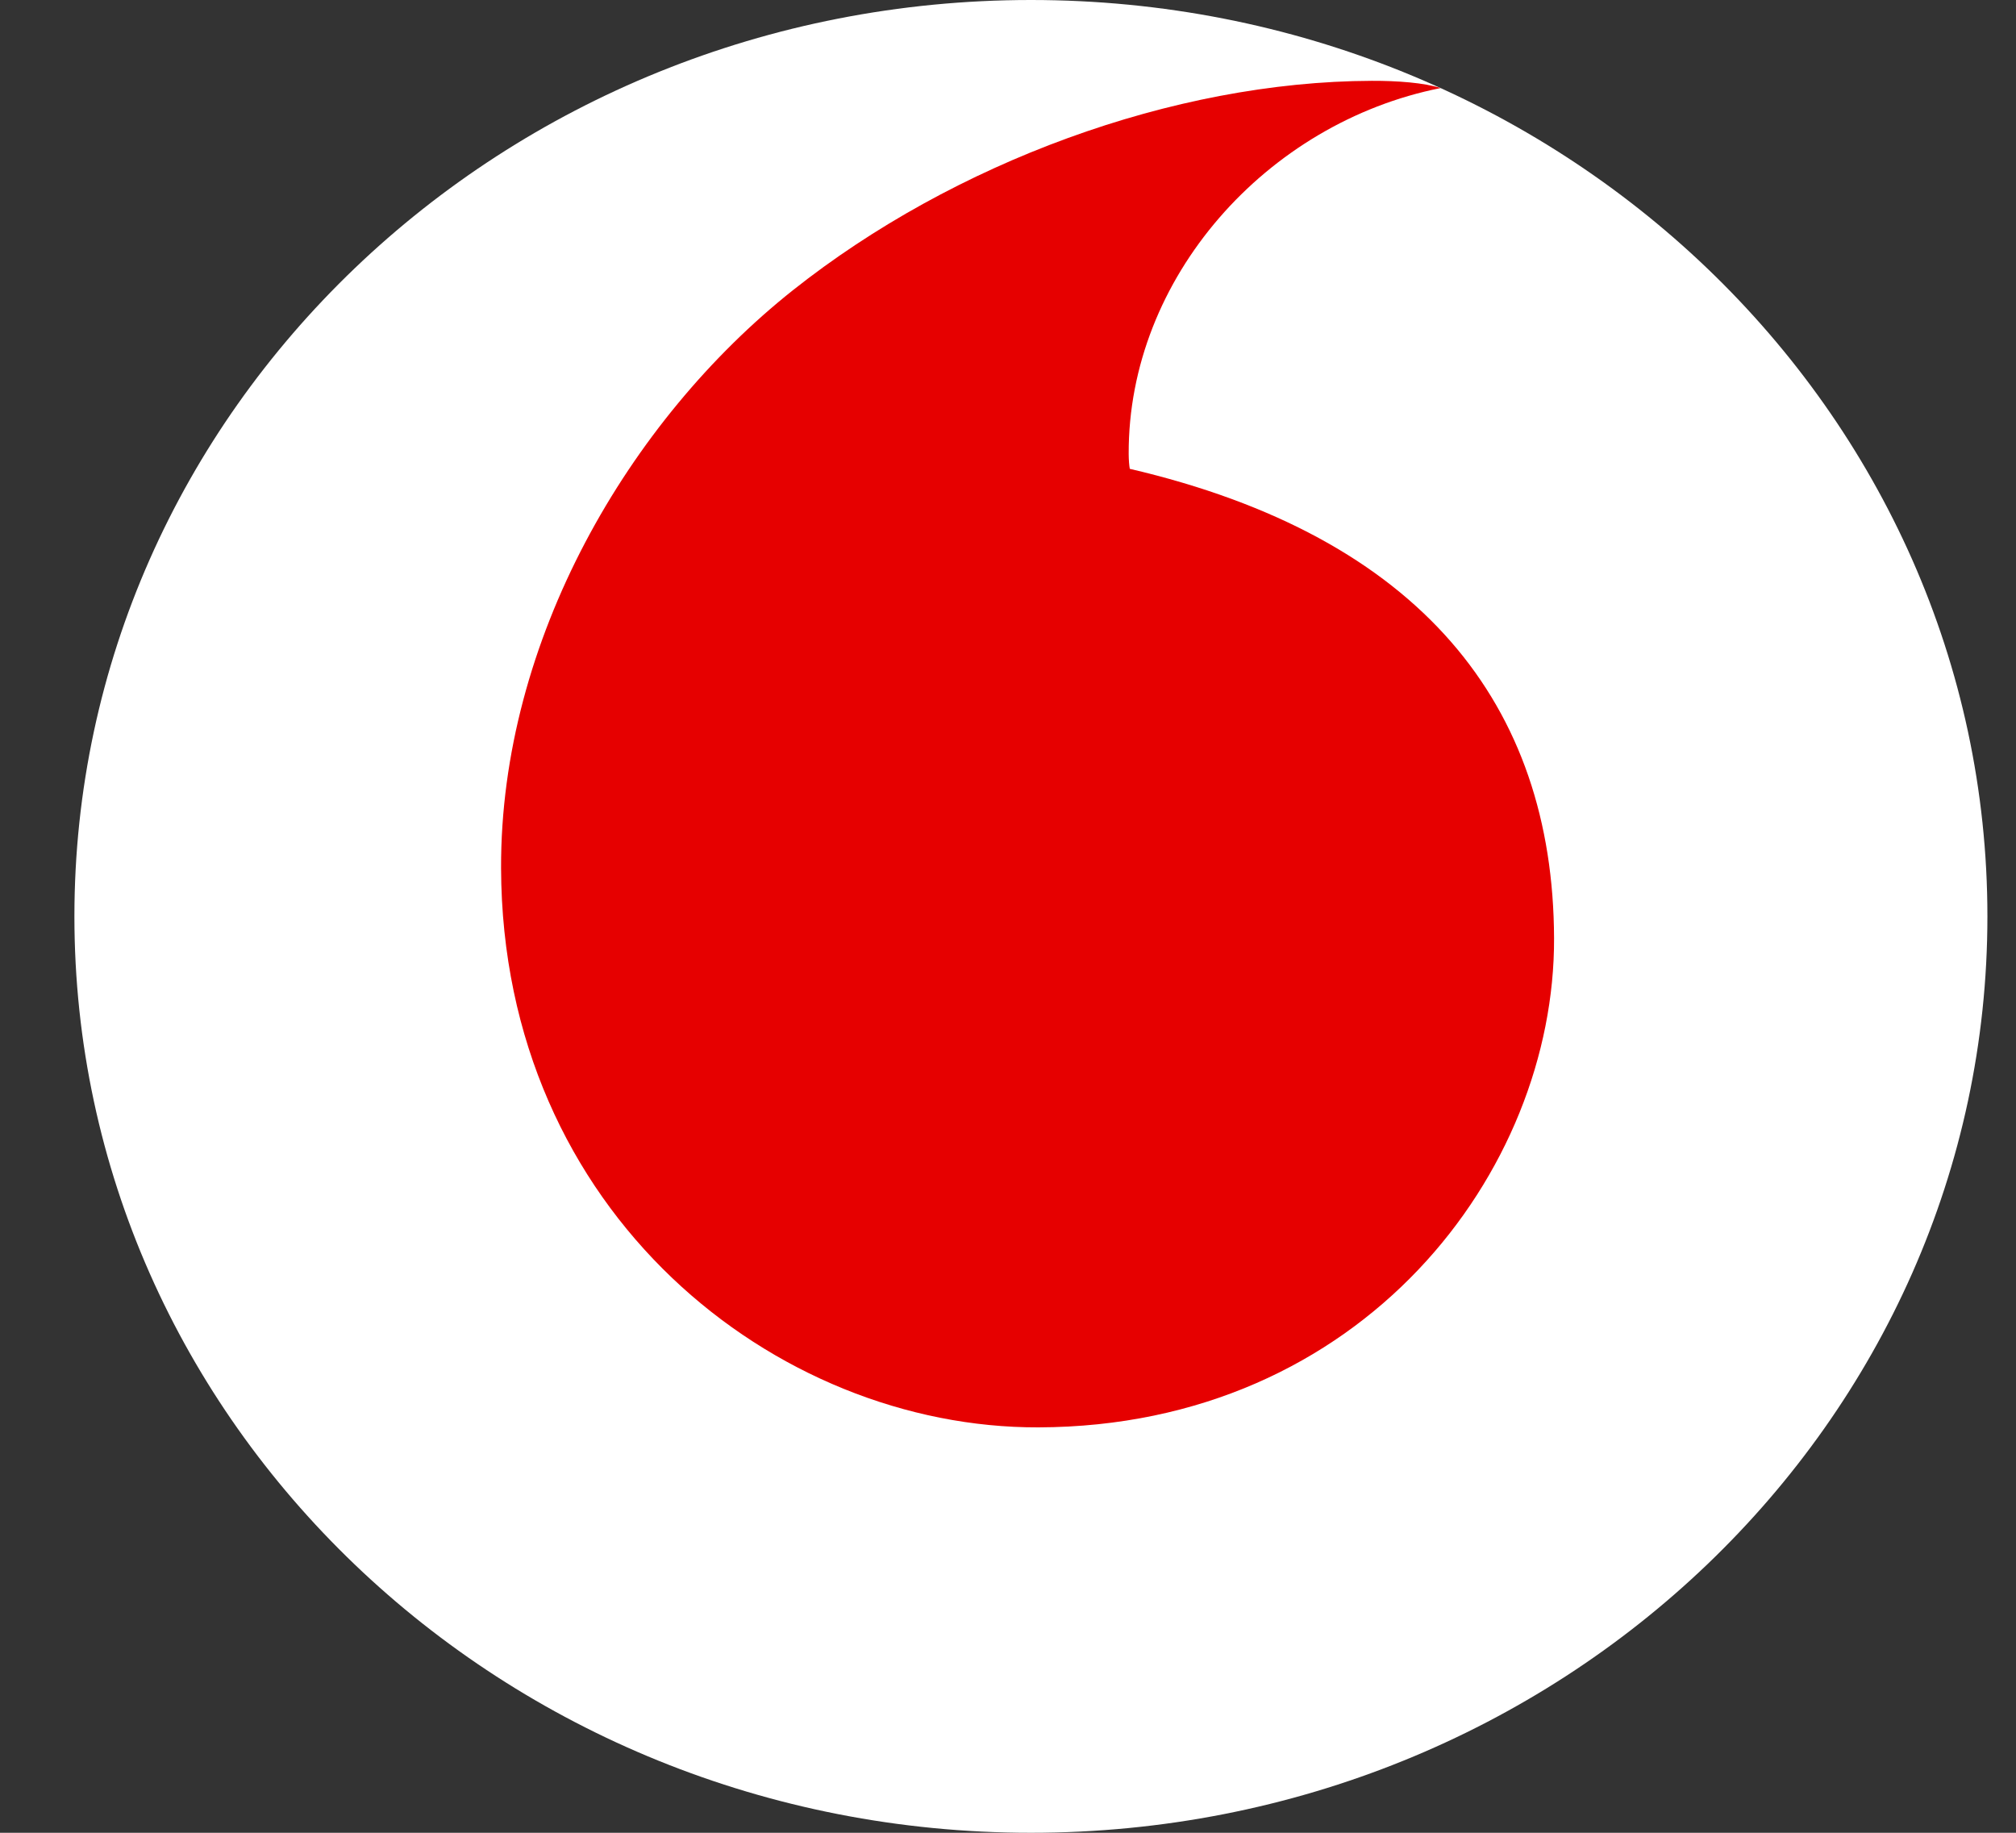 <svg width="22" height="20" viewBox="0 0 22 20" fill="none" xmlns="http://www.w3.org/2000/svg">
<rect x="0" y="0" width="22" height="20" fill="#333333" stroke="none"/>
<path fill-rule="evenodd" clip-rule="evenodd" d="M21.688 10C21.688 15.523 17.015 20 11.25 20C5.486 20 0.812 15.523 0.812 10C0.812 4.477 5.486 0 11.25 0C17.015 0 21.688 4.477 21.688 10Z" fill="white"/>
<path fill-rule="evenodd" clip-rule="evenodd" d="M11.333 15.576C8.465 15.585 5.481 13.24 5.468 9.475C5.46 6.985 6.862 4.588 8.654 3.166C10.403 1.779 12.798 0.889 14.97 0.882C15.249 0.881 15.542 0.903 15.721 0.961C13.822 1.339 12.31 3.032 12.317 4.953C12.317 5.017 12.323 5.085 12.329 5.116C15.508 5.858 16.95 7.695 16.959 10.238C16.968 12.78 14.873 15.565 11.333 15.576Z" fill="#E60000"/>
</svg>
